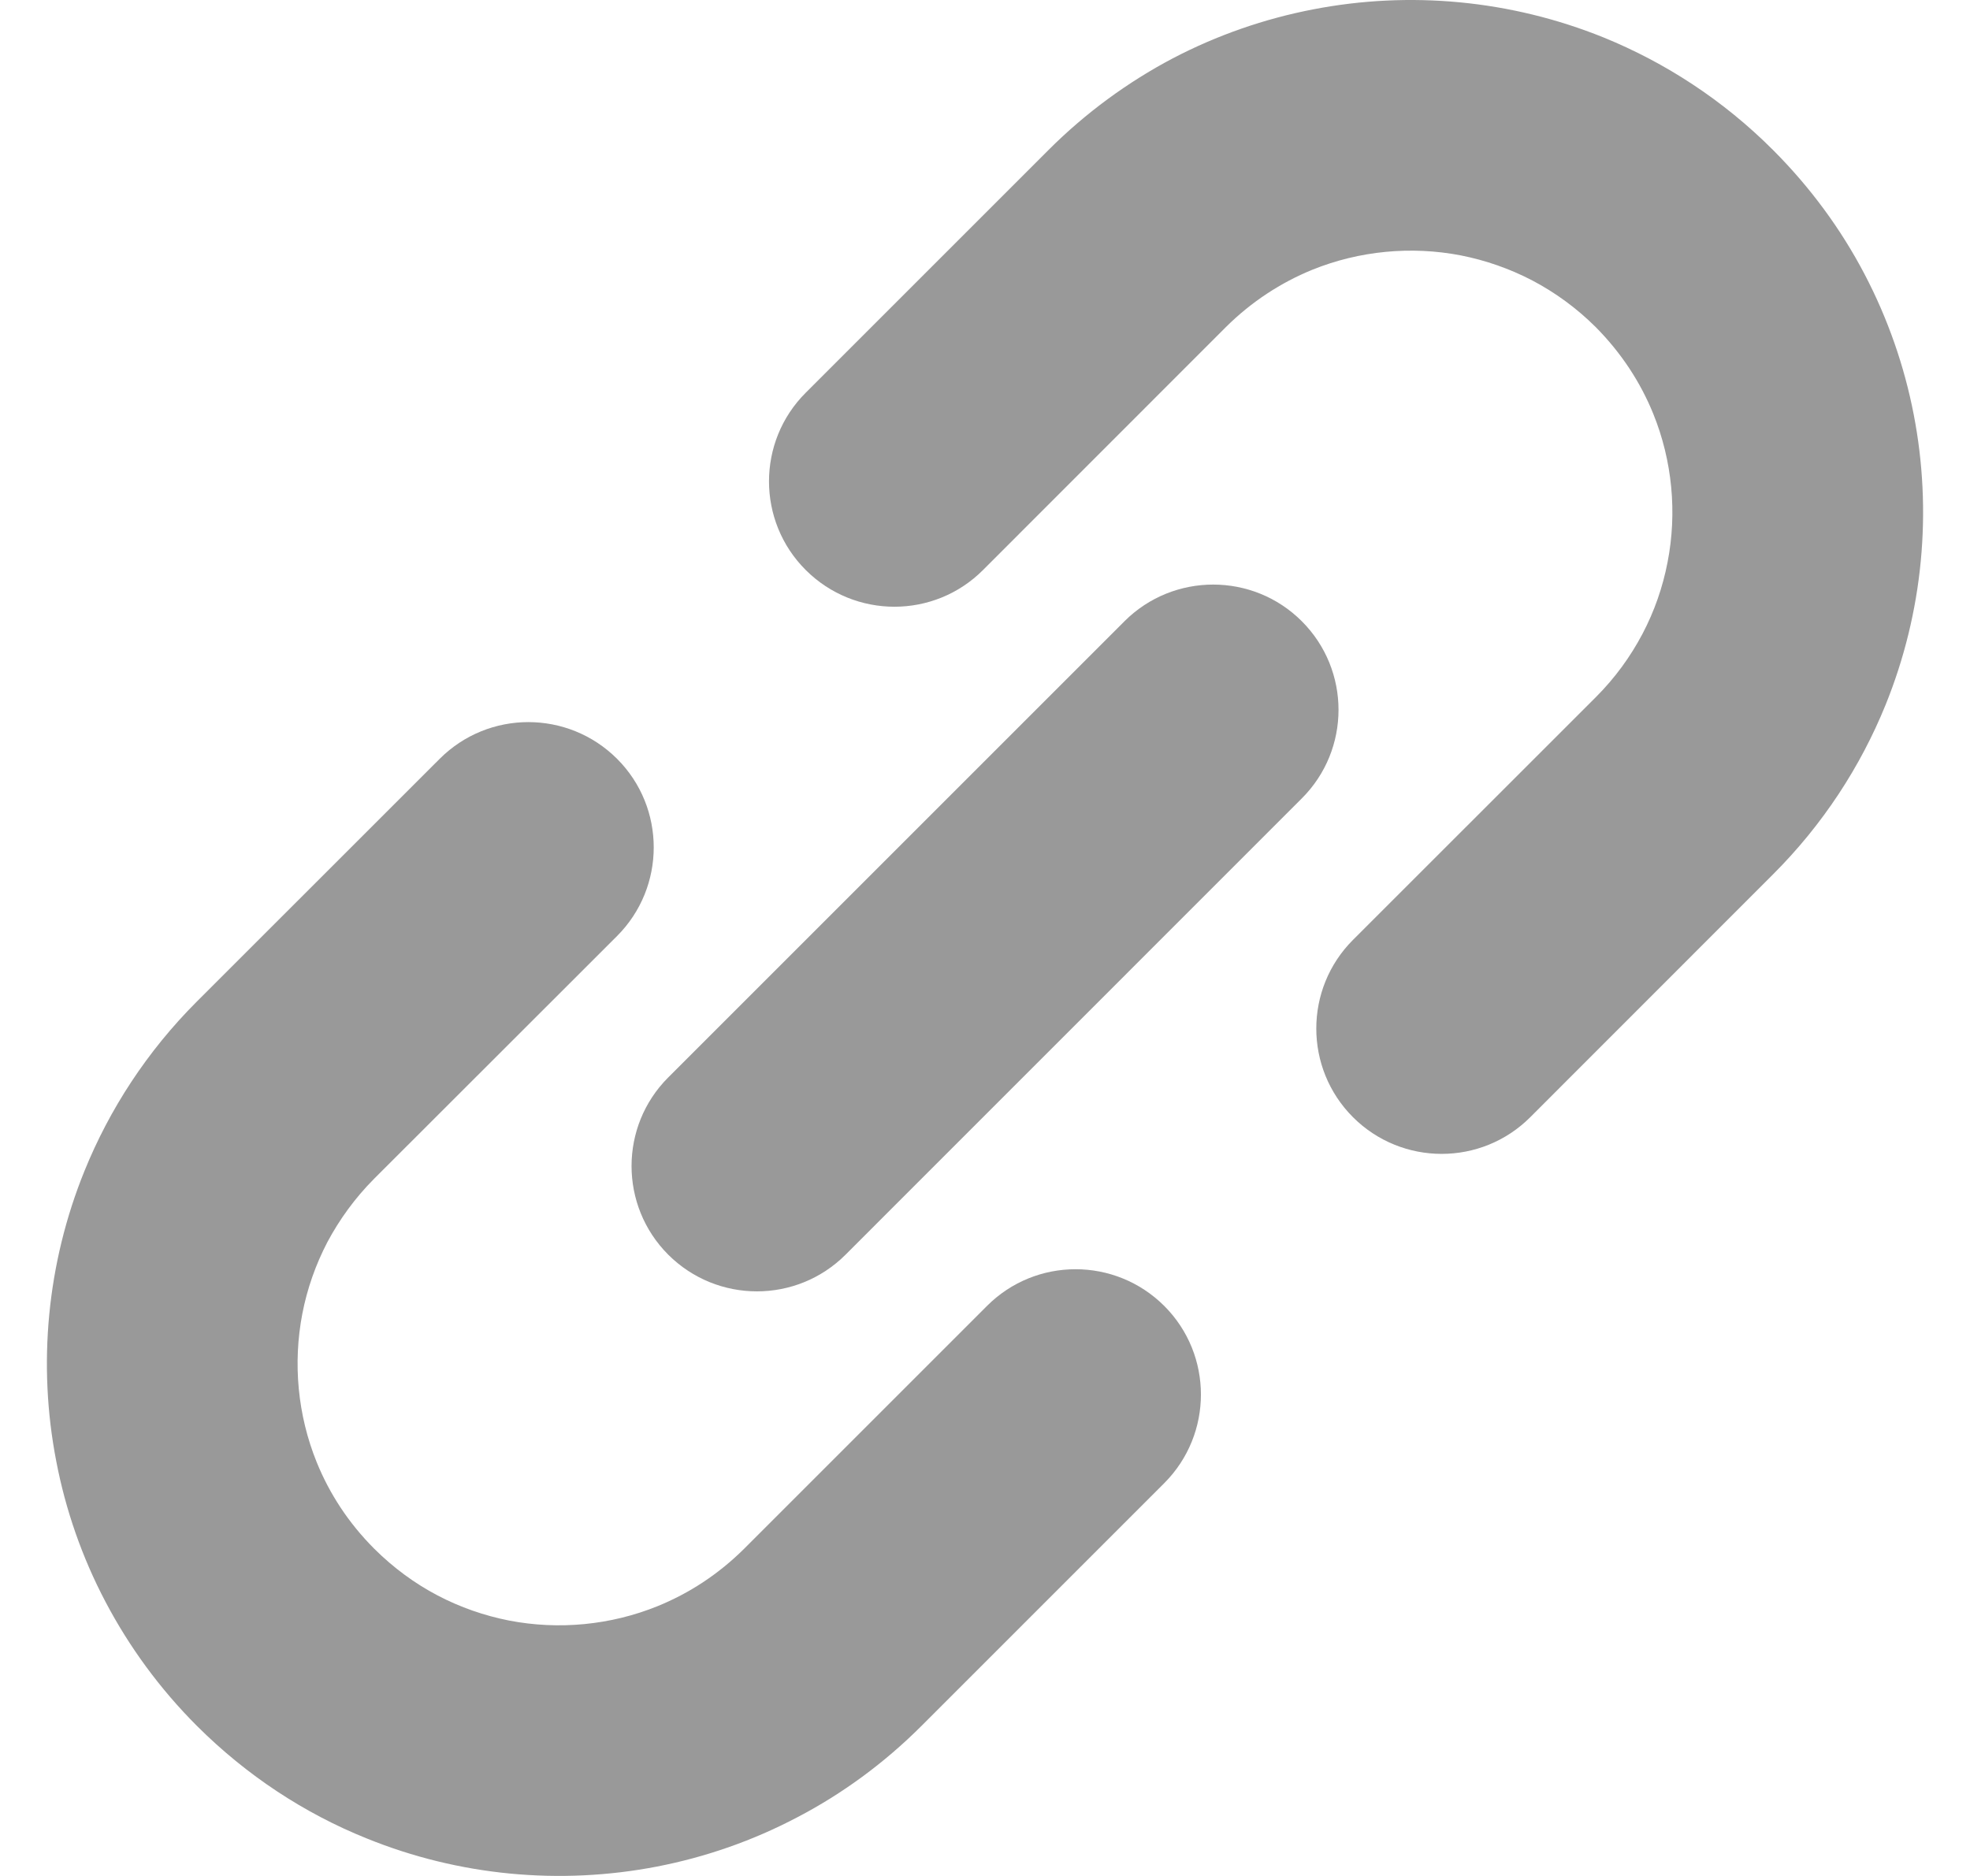 <svg width="21" height="20" viewBox="0 0 21 20" fill="none" xmlns="http://www.w3.org/2000/svg">
<g clip-path="url(#clip0_790_63262)">
<path d="M20.4 4.419C20.3 3.903 20.125 3.398 19.875 2.921C19.625 2.444 19.298 1.997 18.9 1.599C18.371 1.069 17.752 0.667 17.093 0.399C16.105 3.04356e-05 15.03 -0.1 13.997 0.1C13.48 0.2 12.975 0.374 12.498 0.624C12.023 0.875 11.575 1.201 11.177 1.599L8.589 4.187C8.067 4.708 8.067 5.556 8.589 6.077C9.112 6.599 9.958 6.599 10.479 6.077L13.067 3.488C13.342 3.215 13.654 3.013 13.989 2.876C14.491 2.673 15.045 2.621 15.573 2.723C15.836 2.775 16.093 2.864 16.336 2.991C16.577 3.118 16.805 3.283 17.011 3.488C17.285 3.765 17.487 4.076 17.623 4.41C17.827 4.912 17.879 5.467 17.776 5.994C17.725 6.259 17.636 6.516 17.509 6.757C17.381 7 17.217 7.227 17.011 7.433L14.423 10.02C13.901 10.542 13.901 11.389 14.423 11.911C14.945 12.432 15.791 12.432 16.312 11.911L18.9 9.322C19.431 8.792 19.833 8.173 20.1 7.515C20.5 6.527 20.6 5.451 20.4 4.419Z" fill="#999999"/>
<path d="M10.521 13.923L7.933 16.511C7.657 16.785 7.345 16.987 7.011 17.123C6.509 17.327 5.954 17.379 5.427 17.277C5.163 17.225 4.906 17.136 4.664 17.009C4.422 16.882 4.195 16.716 3.989 16.511C3.714 16.235 3.512 15.924 3.376 15.589C3.173 15.088 3.121 14.533 3.223 14.005C3.274 13.741 3.364 13.484 3.49 13.242C3.619 13.001 3.783 12.773 3.989 12.566L6.578 9.979C7.099 9.457 7.099 8.611 6.578 8.09C6.055 7.568 5.209 7.568 4.687 8.09L2.099 10.677C1.568 11.208 1.167 11.826 0.9 12.485C0.5 13.472 0.4 14.55 0.6 15.58C0.699 16.096 0.874 16.602 1.125 17.078C1.376 17.555 1.702 18.003 2.099 18.4C2.631 18.931 3.248 19.334 3.907 19.599C4.894 20 5.971 20.099 7.002 19.9C7.519 19.8 8.024 19.625 8.5 19.374C8.977 19.125 9.425 18.798 9.823 18.4L12.411 15.812C12.932 15.29 12.932 14.444 12.411 13.923C11.888 13.401 11.042 13.401 10.521 13.923Z" fill="#999999"/>
<path d="M13.877 6.623C13.356 6.102 12.509 6.102 11.987 6.623L7.123 11.487C6.602 12.008 6.602 12.854 7.123 13.376C7.646 13.898 8.492 13.898 9.014 13.376L13.877 8.512C14.399 7.991 14.399 7.145 13.877 6.623Z" fill="#999999"/>
</g>
<defs>
<clipPath id="clip0_790_63262">
<rect width="20" height="20" fill="white" transform="translate(0.5)"/>
</clipPath>
</defs>
</svg>

